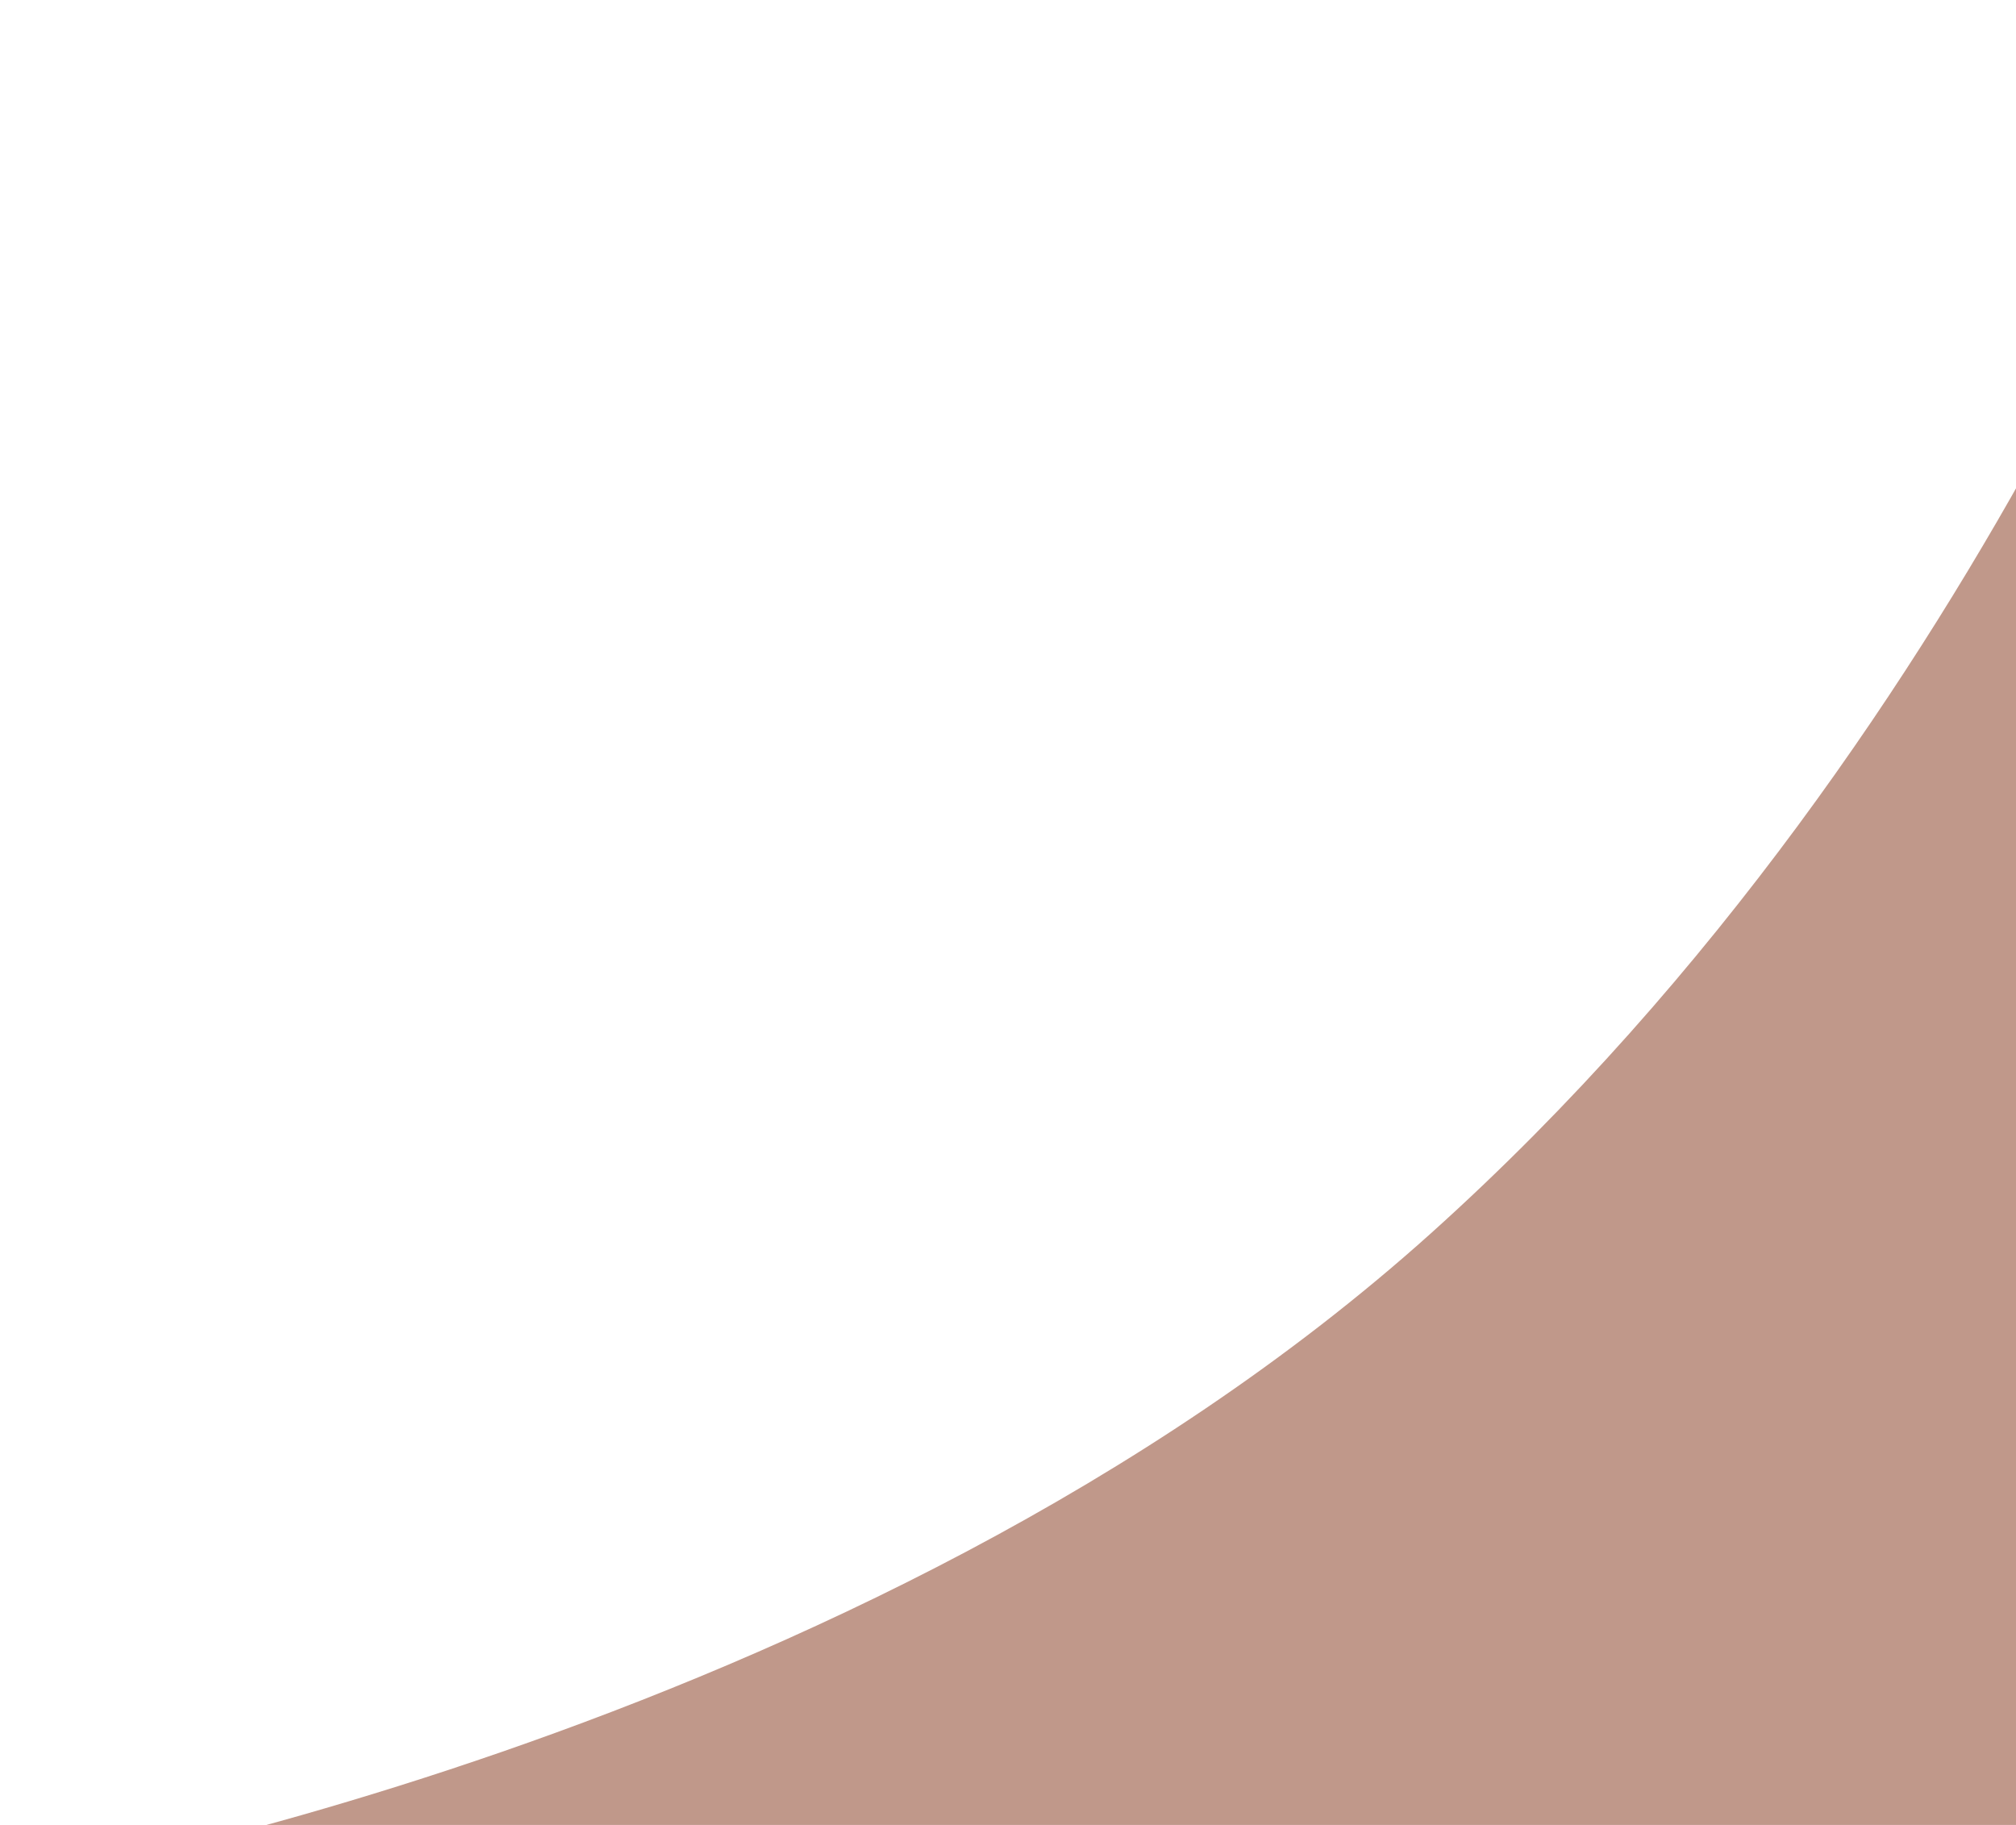 <svg width="116" height="105" viewBox="0 0 116 105" fill="none" xmlns="http://www.w3.org/2000/svg">
<path opacity="0.6" d="M5.04805e-07 108.547C5.04805e-07 108.547 49.548 100.409 82.34 70.955C115.132 41.501 128.919 0.371 128.919 0.371L118.547 118.919L5.04805e-07 108.547Z" fill="#97543D"/>
</svg>
